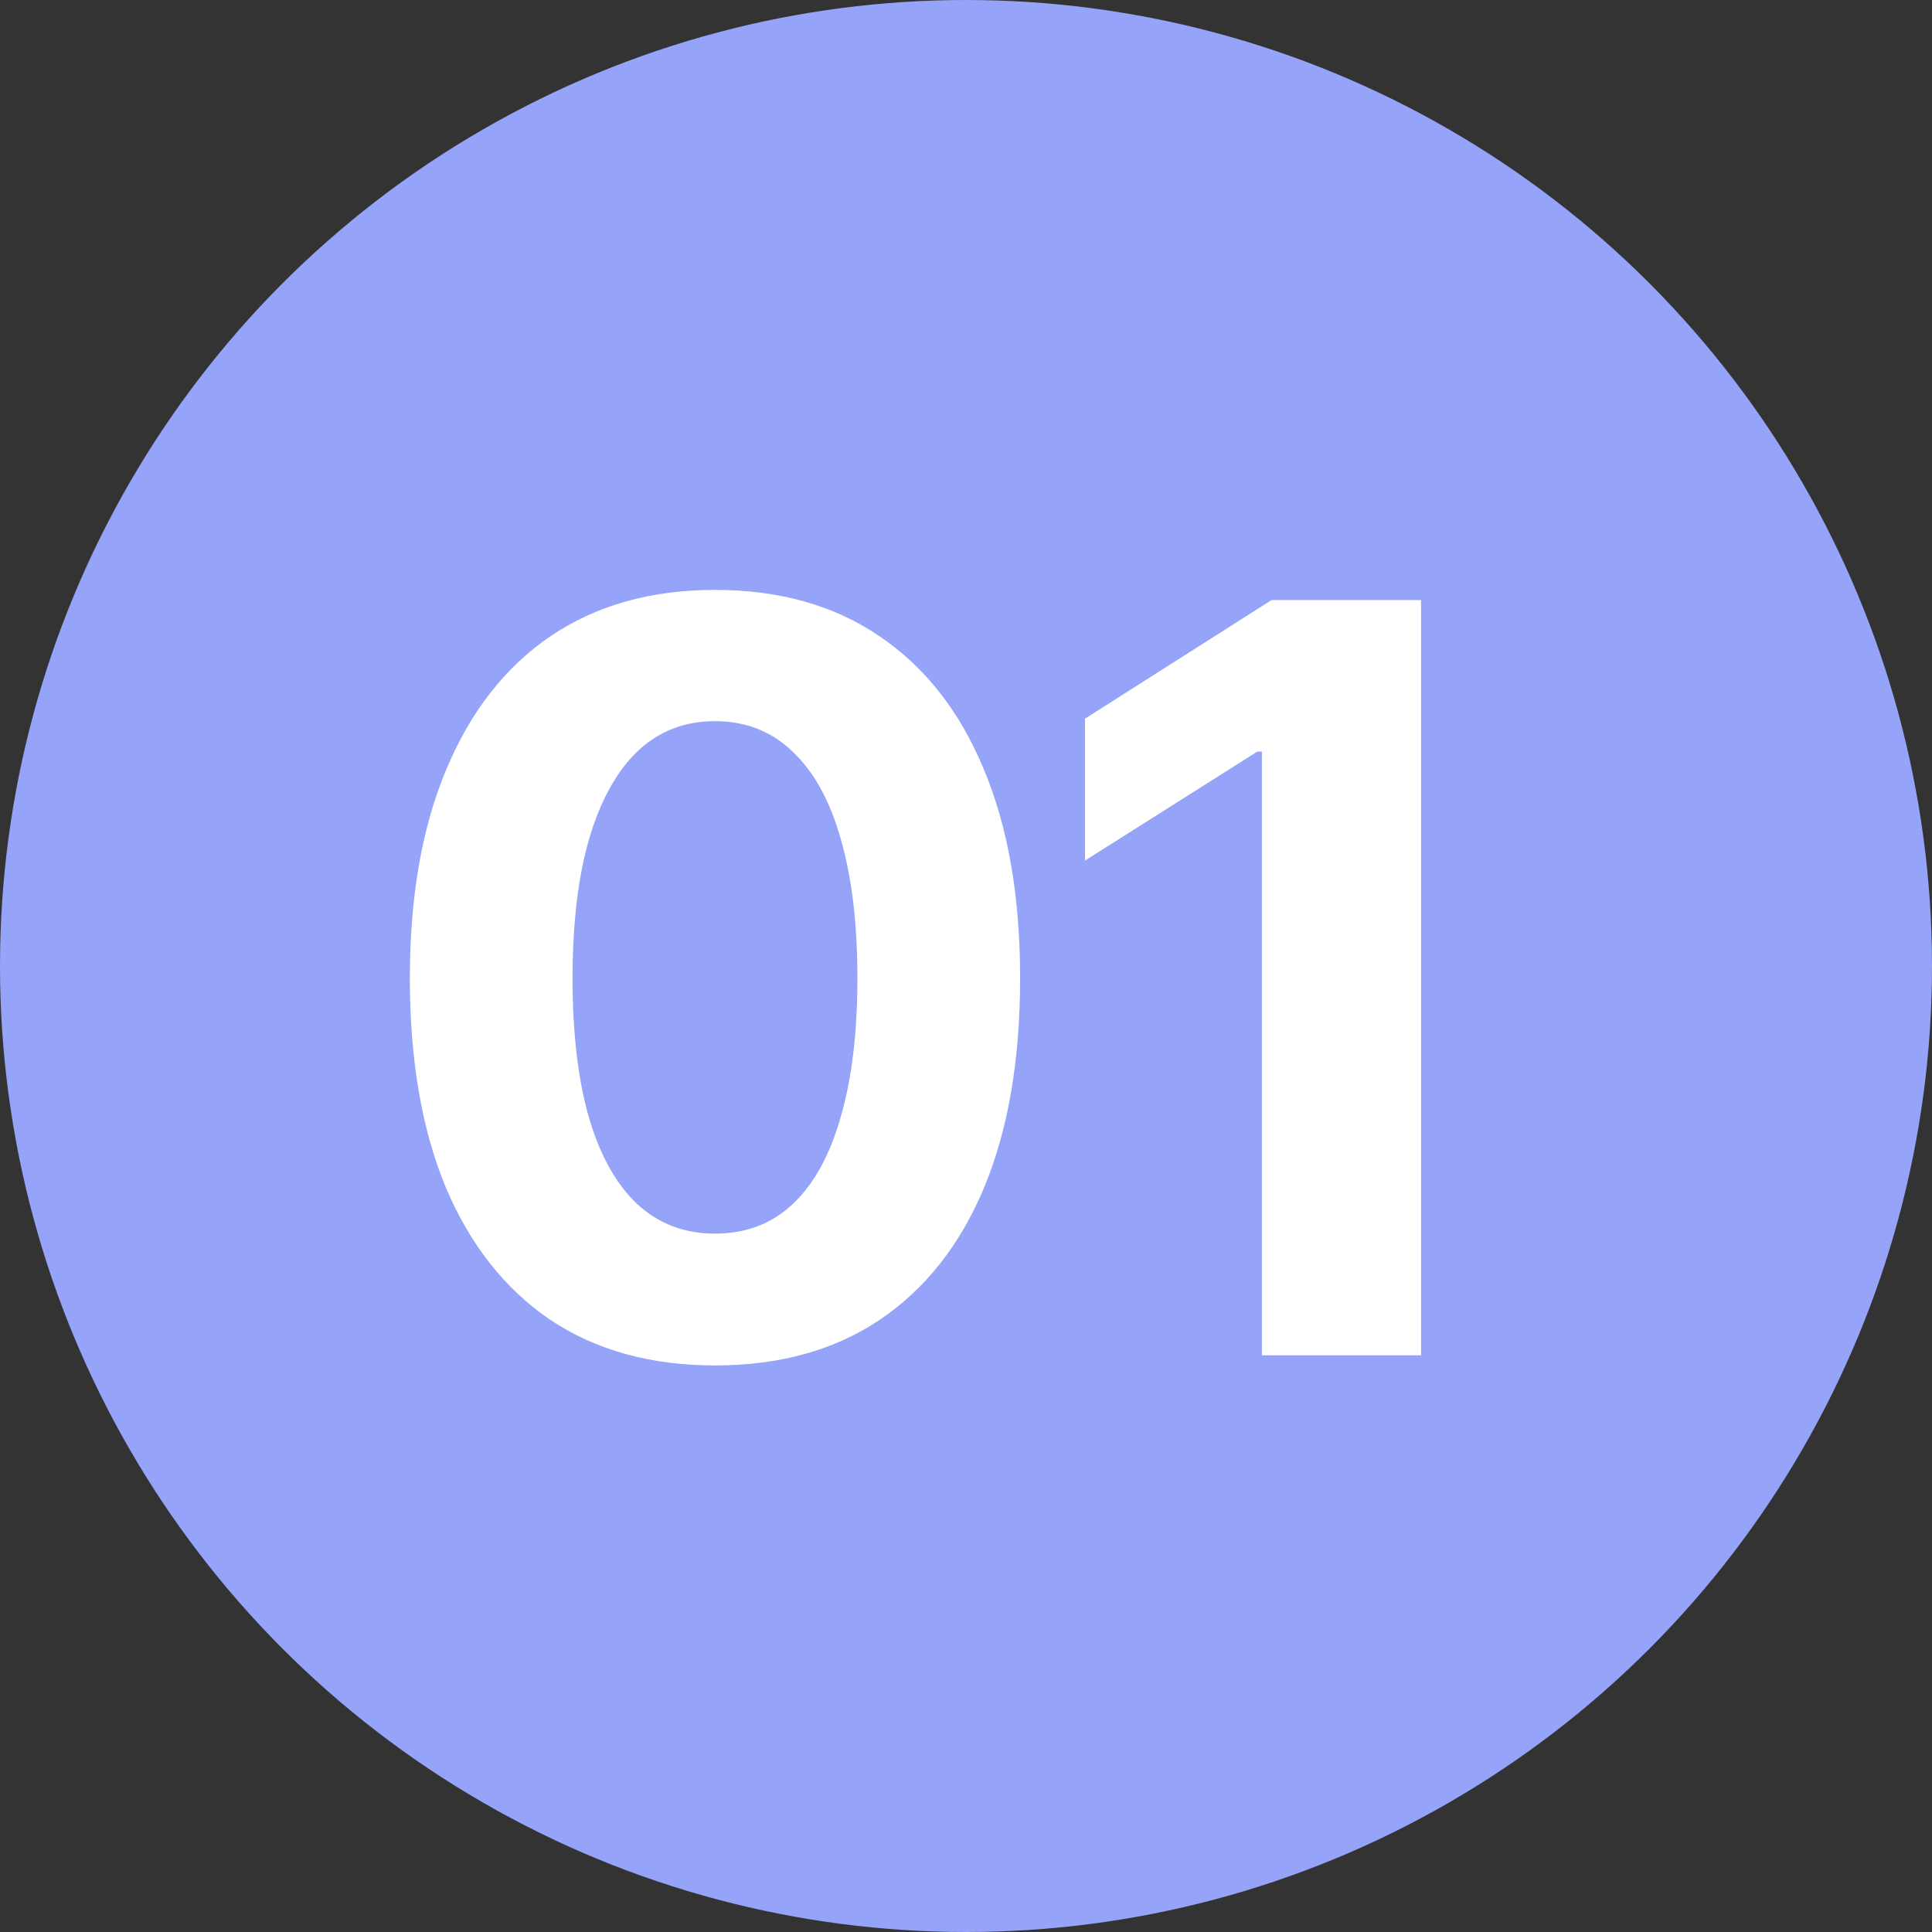 <?xml version="1.0" encoding="UTF-8"?> <svg xmlns="http://www.w3.org/2000/svg" width="67" height="67" viewBox="0 0 67 67" fill="none"><rect x="0" y="0" width="67" height="67" fill="#333333" stroke="none"/><circle cx="33.5" cy="33.5" r="33.5" fill="#95A3F8"></circle><path d="M24.795 47.352C22.568 47.352 20.664 46.824 19.082 45.77C17.512 44.703 16.305 43.174 15.461 41.182C14.629 39.178 14.213 36.758 14.213 33.922C14.213 31.098 14.635 28.684 15.479 26.68C16.322 24.664 17.529 23.123 19.1 22.057C20.682 20.99 22.58 20.457 24.795 20.457C27.021 20.457 28.92 20.99 30.49 22.057C32.072 23.123 33.279 24.658 34.111 26.662C34.955 28.666 35.377 31.086 35.377 33.922C35.377 36.758 34.961 39.178 34.129 41.182C33.297 43.174 32.09 44.703 30.508 45.77C28.938 46.824 27.033 47.352 24.795 47.352ZM24.795 42.781C25.861 42.781 26.758 42.441 27.484 41.762C28.223 41.07 28.779 40.062 29.154 38.738C29.541 37.414 29.734 35.809 29.734 33.922C29.734 32.023 29.541 30.412 29.154 29.088C28.779 27.764 28.223 26.756 27.484 26.064C26.758 25.361 25.861 25.01 24.795 25.01C23.213 25.01 21.994 25.789 21.139 27.348C20.283 28.895 19.855 31.086 19.855 33.922C19.855 35.809 20.043 37.414 20.418 38.738C20.805 40.062 21.367 41.07 22.105 41.762C22.844 42.441 23.74 42.781 24.795 42.781ZM49.281 20.809V47H43.762V26.064H43.603L37.627 29.844V24.922L44.096 20.809H49.281Z" fill="white"></path></svg> 